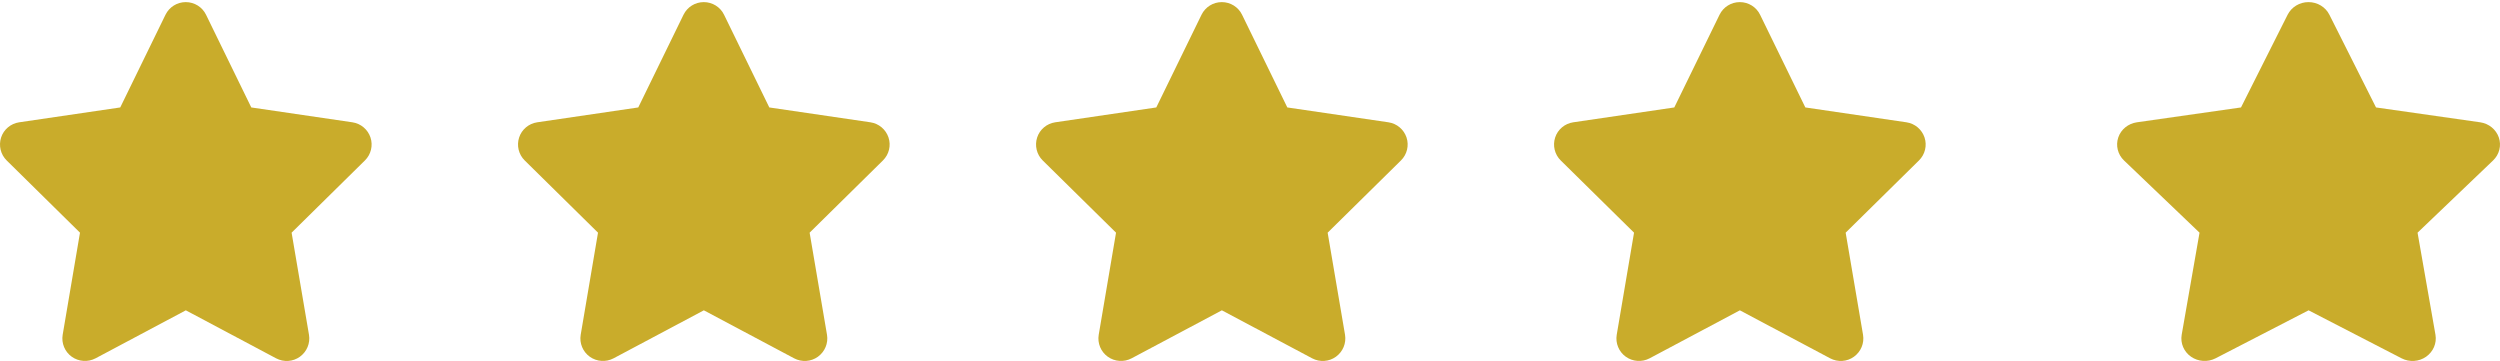 <svg width="187" height="27" viewBox="0 0 187 27" fill="none" xmlns="http://www.w3.org/2000/svg">
<path d="M15.411 1.102C15.132 0.525 14.542 0.158 13.895 0.158C13.247 0.158 12.663 0.525 12.379 1.102L8.994 8.037L1.435 9.148C0.803 9.242 0.277 9.683 0.082 10.286C-0.113 10.888 0.045 11.554 0.498 12L5.983 17.404L4.688 25.042C4.583 25.671 4.846 26.31 5.367 26.683C5.888 27.055 6.578 27.102 7.146 26.803L13.9 23.212L20.654 26.803C21.223 27.102 21.912 27.06 22.433 26.683C22.954 26.305 23.218 25.671 23.112 25.042L21.812 17.404L27.297 12C27.75 11.554 27.913 10.888 27.713 10.286C27.513 9.683 26.992 9.242 26.36 9.148L18.796 8.037L15.411 1.102Z" fill="#C9AC2B"/>
<path d="M174.238 1.102C173.951 0.525 173.343 0.158 172.676 0.158C172.009 0.158 171.407 0.525 171.114 1.102L167.627 8.037L159.839 9.148C159.188 9.242 158.645 9.683 158.445 10.286C158.244 10.888 158.407 11.554 158.873 12L164.525 17.404L163.19 25.042C163.082 25.671 163.353 26.31 163.89 26.683C164.427 27.055 165.137 27.102 165.723 26.803L172.682 23.212L179.64 26.803C180.226 27.102 180.936 27.06 181.473 26.683C182.01 26.305 182.281 25.671 182.173 25.042L180.833 17.404L186.485 12C186.951 11.554 187.119 10.888 186.913 10.286C186.707 9.683 186.17 9.242 185.519 9.148L177.726 8.037L174.238 1.102Z" fill="#C9AC2B"/>
<path d="M131.654 1.102C131.375 0.525 130.786 0.158 130.138 0.158C129.491 0.158 128.906 0.525 128.622 1.102L125.237 8.037L117.678 9.148C117.046 9.242 116.52 9.683 116.325 10.286C116.13 10.888 116.288 11.554 116.741 12L122.226 17.404L120.931 25.042C120.826 25.671 121.089 26.31 121.61 26.683C122.131 27.055 122.821 27.102 123.389 26.803L130.143 23.212L136.897 26.803C137.466 27.102 138.155 27.06 138.676 26.683C139.198 26.305 139.461 25.671 139.355 25.042L138.055 17.404L143.54 12C143.993 11.554 144.156 10.888 143.956 10.286C143.756 9.683 143.235 9.242 142.603 9.148L135.039 8.037L131.654 1.102Z" fill="#C9AC2B"/>
<path d="M92.906 1.102C92.627 0.525 92.038 0.158 91.391 0.158C90.743 0.158 90.159 0.525 89.874 1.102L86.49 8.037L78.93 9.148C78.299 9.242 77.772 9.683 77.578 10.286C77.383 10.888 77.541 11.554 77.993 12L83.479 17.404L82.184 25.042C82.078 25.671 82.341 26.31 82.863 26.683C83.384 27.055 84.073 27.102 84.642 26.803L91.396 23.212L98.15 26.803C98.718 27.102 99.408 27.06 99.929 26.683C100.45 26.305 100.713 25.671 100.608 25.042L99.308 17.404L104.793 12C105.246 11.554 105.409 10.888 105.209 10.286C105.009 9.683 104.487 9.242 103.856 9.148L96.291 8.037L92.906 1.102Z" fill="#C9AC2B"/>
<path d="M54.159 1.102C53.88 0.525 53.29 0.158 52.643 0.158C51.995 0.158 51.411 0.525 51.127 1.102L47.742 8.037L40.183 9.148C39.551 9.242 39.025 9.683 38.83 10.286C38.635 10.888 38.793 11.554 39.246 12L44.731 17.404L43.436 25.042C43.331 25.671 43.594 26.31 44.115 26.683C44.636 27.055 45.326 27.102 45.894 26.803L52.648 23.212L59.402 26.803C59.971 27.102 60.66 27.06 61.181 26.683C61.702 26.305 61.966 25.671 61.86 25.042L60.56 17.404L66.045 12C66.498 11.554 66.661 10.888 66.461 10.286C66.261 9.683 65.74 9.242 65.108 9.148L57.544 8.037L54.159 1.102Z" fill="#C9AC2B"/>
</svg>
